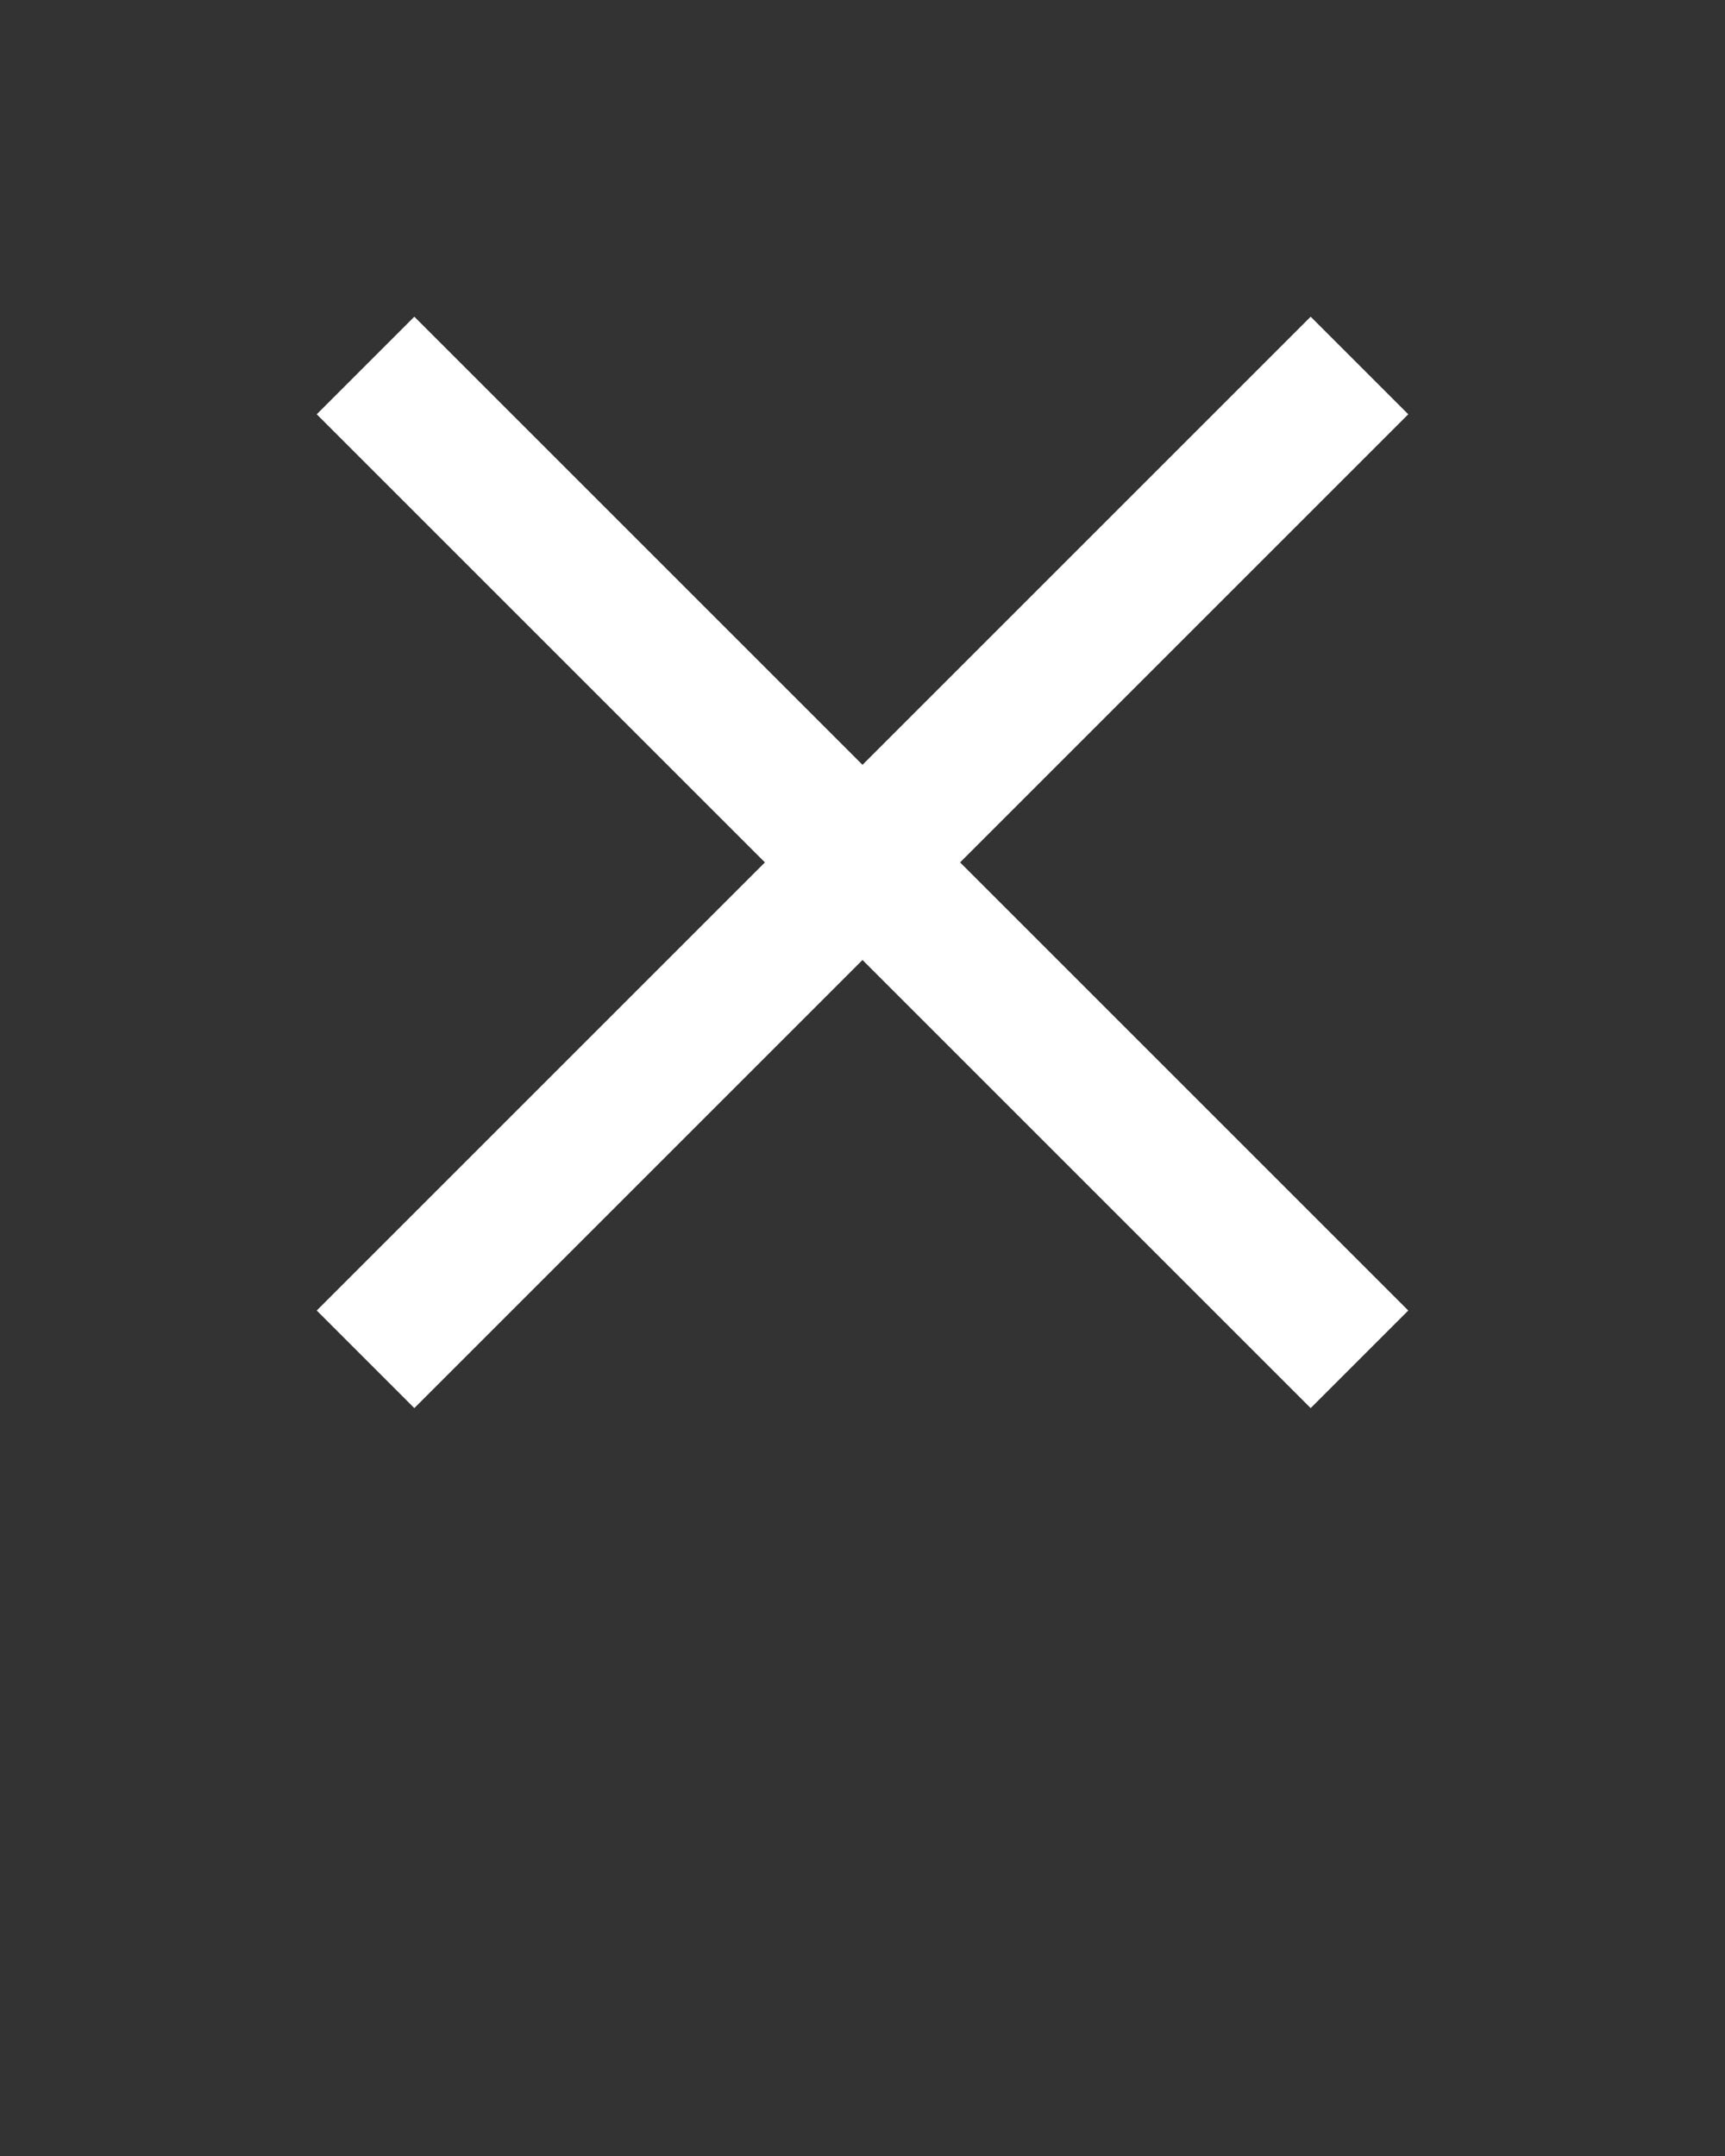 <svg xmlns="http://www.w3.org/2000/svg" data-name="Your Icon" viewBox="0 0 100 125" x="0px" y="0px">
    <rect x="0" y="0" width="100" height="125" fill="#333333" stroke="none"/>
    <defs>
        <style>.cls-1{fill:#ffffff;stroke:#ffffff;stroke-miterlimit:10;stroke-width:8px;}</style>
    </defs>
    <line class="cls-1" x1="21.19" y1="21.19" x2="78.81" y2="78.81"/>
    <line class="cls-1" x1="78.81" y1="21.19" x2="21.19" y2="78.81"/>
</svg>
